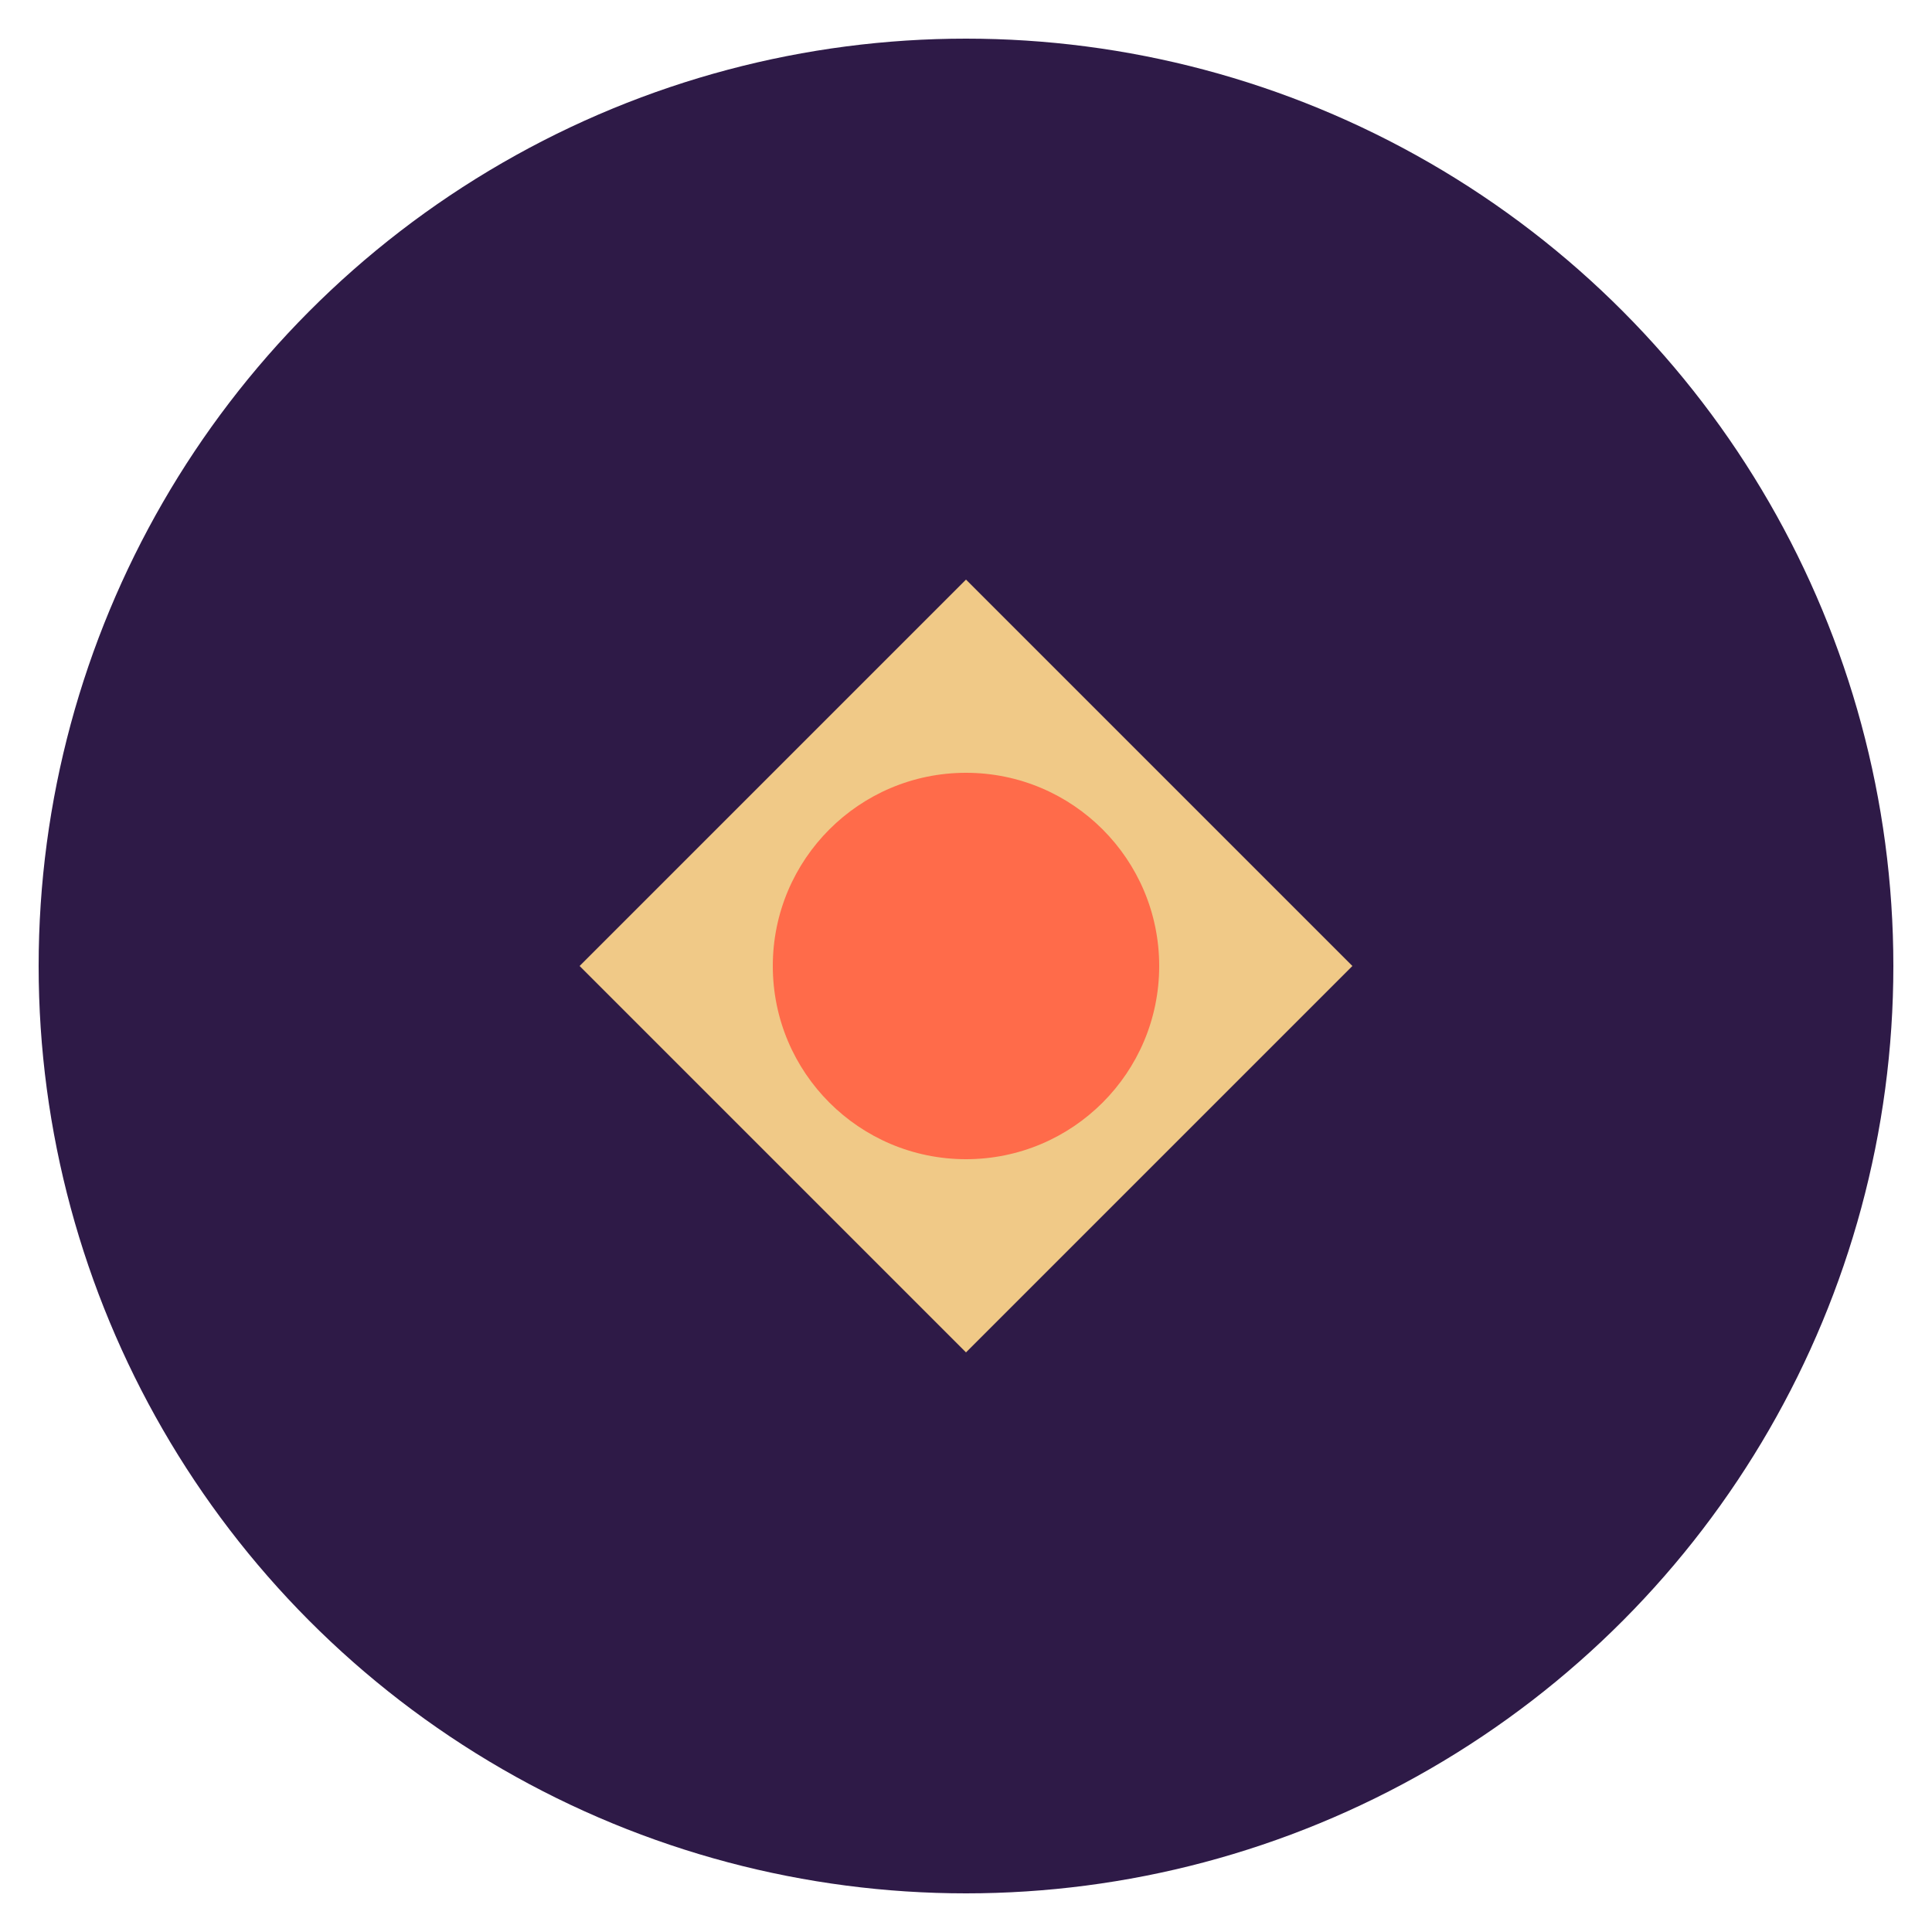 <svg xmlns="http://www.w3.org/2000/svg" viewBox="0 0 50 50">
    <circle cx="25" cy="25" r="24" fill="#2E1A47"/>
    <path d="M15 25 L25 15 L35 25 L25 35 Z" fill="#F0C987"/>
    <circle cx="25" cy="25" r="5" fill="#FF6B4A"/>
</svg> 